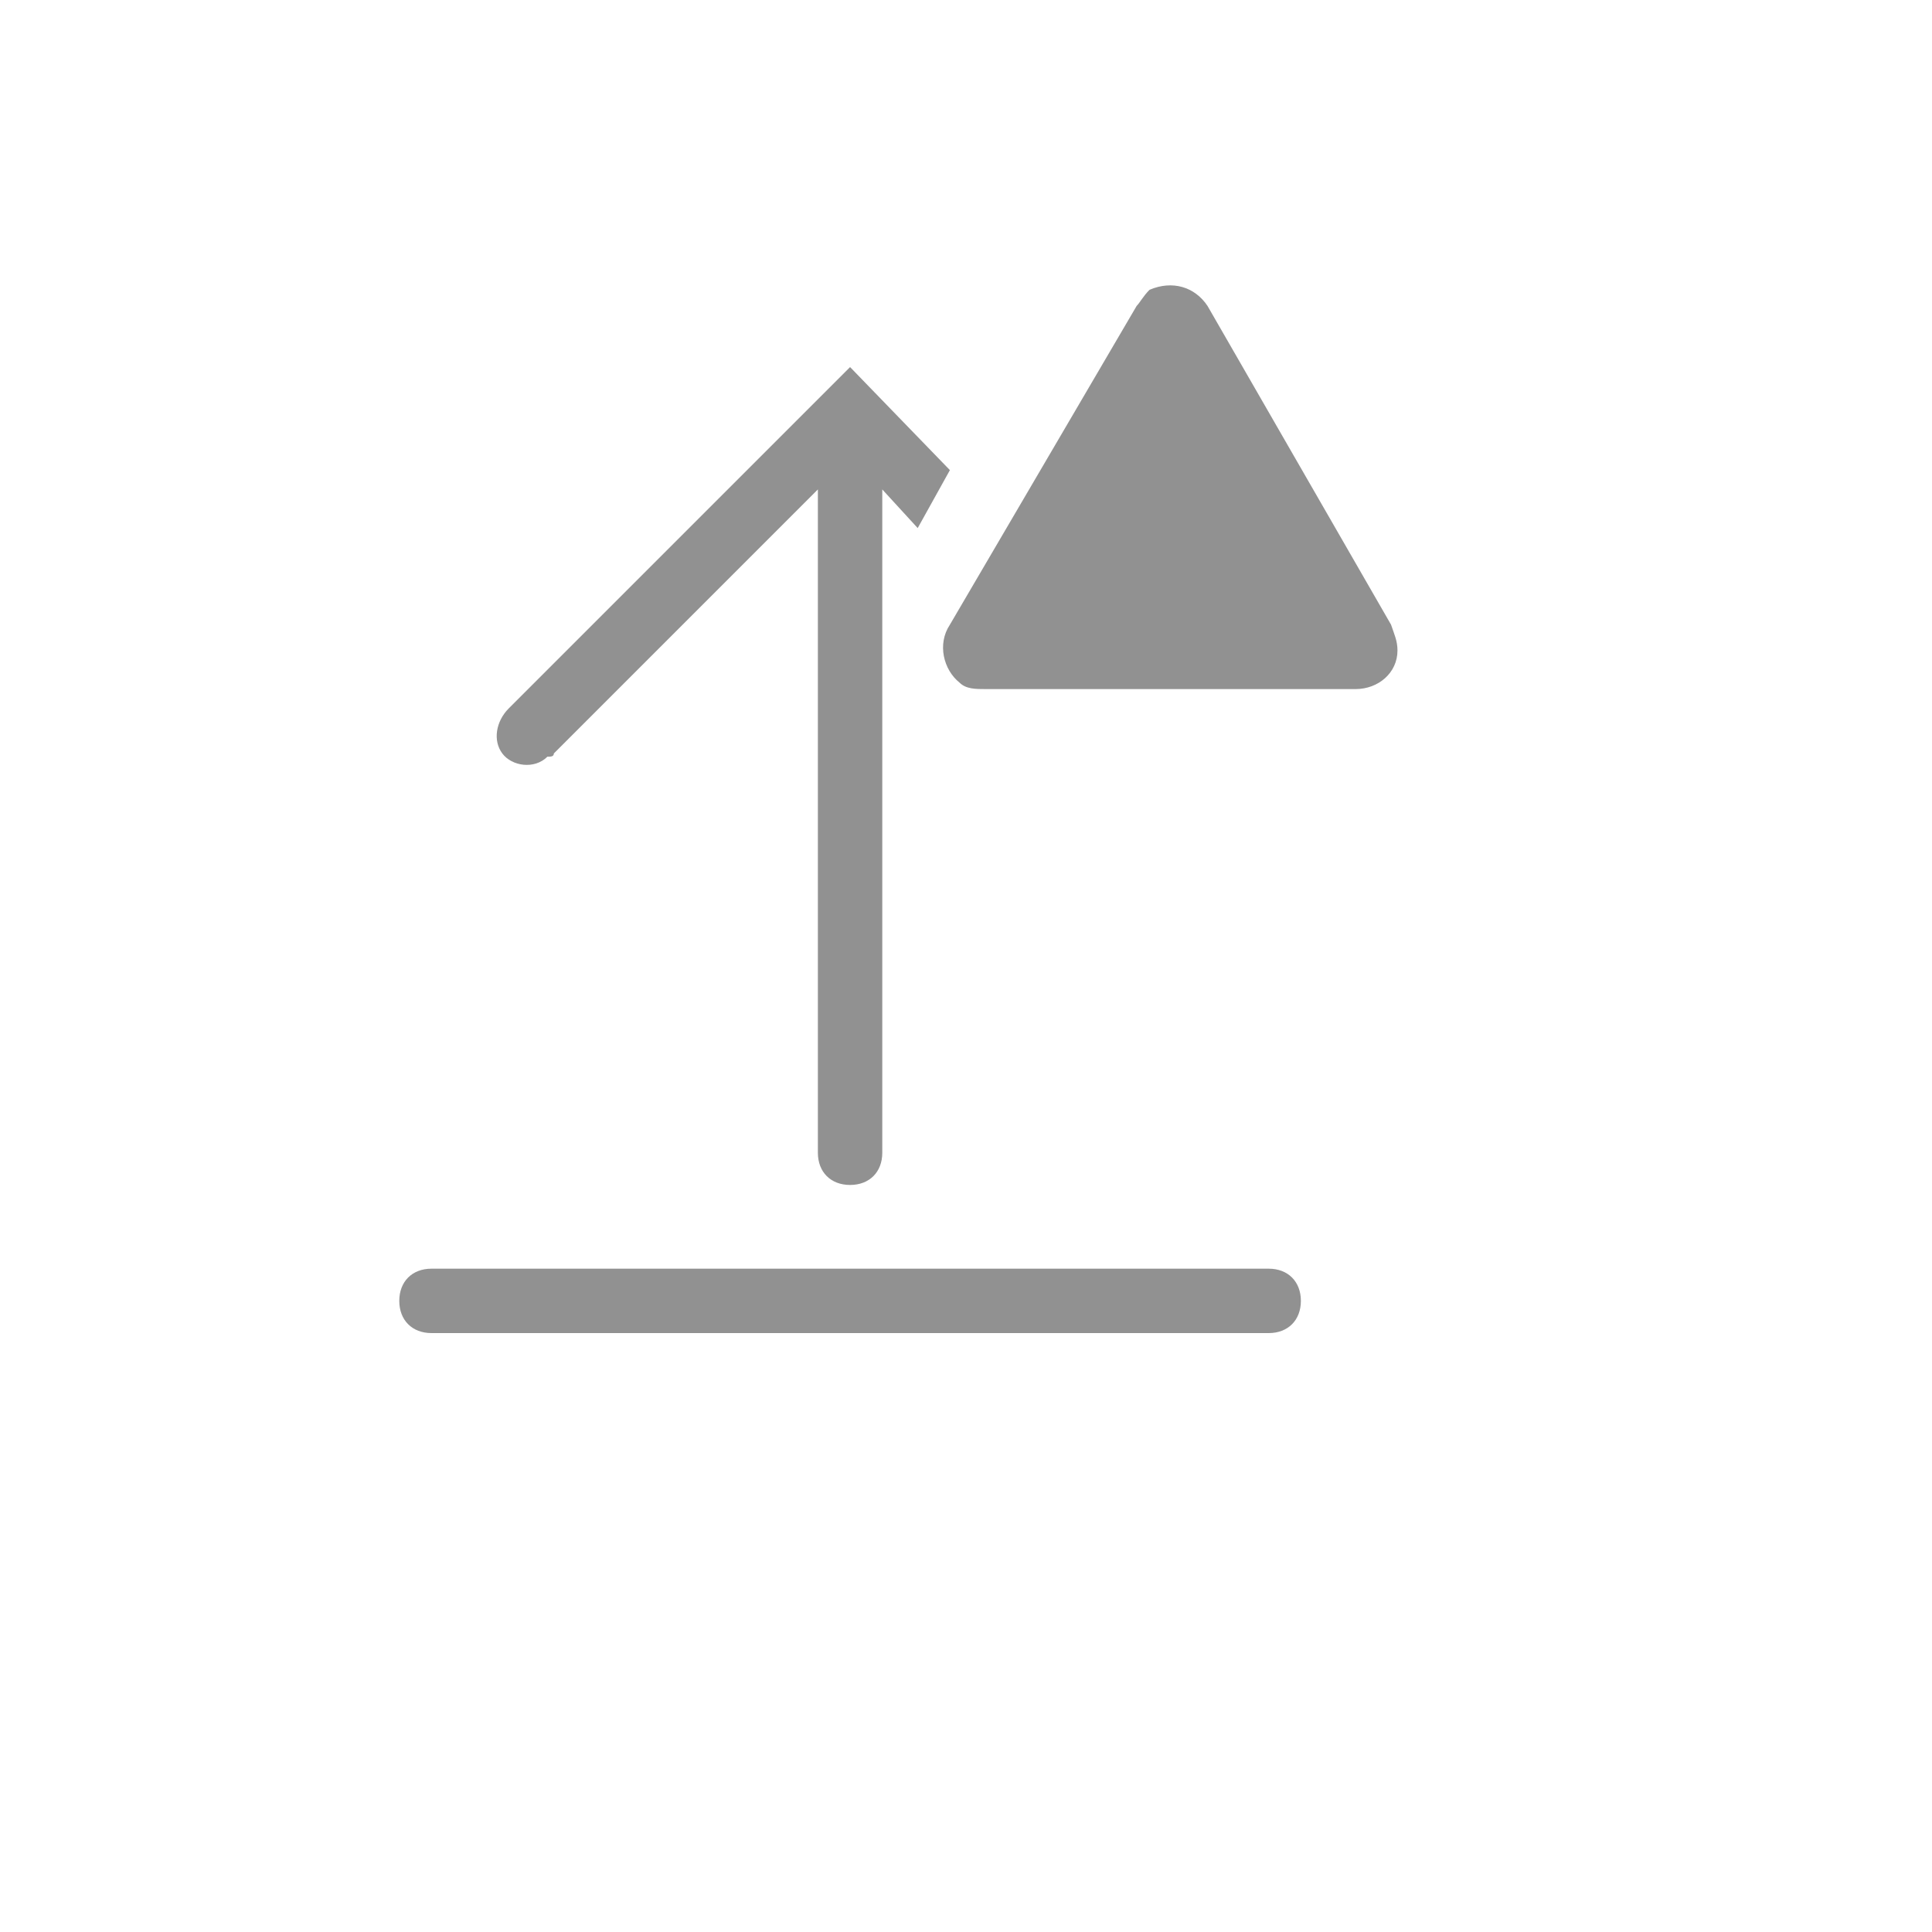 <svg xmlns="http://www.w3.org/2000/svg" version="1.1" xmlns:xlink="http://www.w3.org/1999/xlink" width="100%" height="100%" id="svgWorkerArea" viewBox="-25 -25 625 625" xmlns:idraw="https://idraw.muisca.co" style="background: white;"><defs id="defsdoc"><pattern id="patternBool" x="0" y="0" width="10" height="10" patternUnits="userSpaceOnUse" patternTransform="rotate(35)"><circle cx="5" cy="5" r="4" style="stroke: none;fill: #ff000070;"></circle></pattern></defs><g id="fileImp-662246495" class="cosito"><path id="pathImp-958853894" fill="#91919144" class="grouped" d="M385.417 385.417C385.417 385.417 114.583 385.417 114.583 385.417 108.333 385.417 104.167 389.583 104.167 395.833 104.167 402.083 108.333 406.25 114.583 406.25 114.583 406.25 385.417 406.25 385.417 406.25 391.667 406.25 395.833 402.083 395.833 395.833 395.833 389.583 391.667 385.417 385.417 385.417 385.417 385.417 385.417 385.417 385.417 385.417"></path><path id="pathImp-954528904" fill="#91919144" class="grouped" d="M154.167 218.75C154.167 218.75 239.583 133.333 239.583 133.333 239.583 133.333 239.583 347.917 239.583 347.917 239.583 354.167 243.75 358.333 250 358.333 256.25 358.333 260.417 354.167 260.417 347.917 260.417 347.917 260.417 133.333 260.417 133.333 260.417 133.333 271.875 145.833 271.875 145.833 271.875 145.833 282.292 127.083 282.292 127.083 282.292 127.083 250 93.75 250 93.75 250 93.75 139.583 204.167 139.583 204.167 135.417 208.333 134.375 214.583 137.5 218.75 140.625 222.917 147.917 223.958 152.083 219.792 153.125 219.792 154.167 219.792 154.167 218.75 154.167 218.75 154.167 218.75 154.167 218.75"></path><path id="pathImp-564300604" fill="#91919144" class="grouped" d="M342.708 73.958C342.708 73.958 282.292 177.083 282.292 177.083 278.125 183.333 280.208 191.667 285.417 195.833 287.5 197.917 290.625 197.917 293.75 197.917 293.75 197.917 413.542 197.917 413.542 197.917 420.833 197.917 427.083 192.708 427.083 185.417 427.083 182.292 426.042 180.208 425 177.083 425 177.083 365.625 73.958 365.625 73.958 361.458 67.708 354.167 65.625 346.875 68.75 344.792 70.833 343.75 72.917 342.708 73.958 342.708 73.958 342.708 73.958 342.708 73.958"></path><path id="rectImp-26930616" fill="#91919144" fill-opacity="0" class="grouped" d="M62.5 62.5C62.5 62.5 437.5 62.5 437.5 62.5 437.5 62.5 437.5 437.5 437.5 437.5 437.5 437.5 62.5 437.5 62.5 437.5 62.5 437.5 62.5 62.5 62.5 62.5 62.5 62.5 62.5 62.5 62.5 62.5"></path></g></svg>